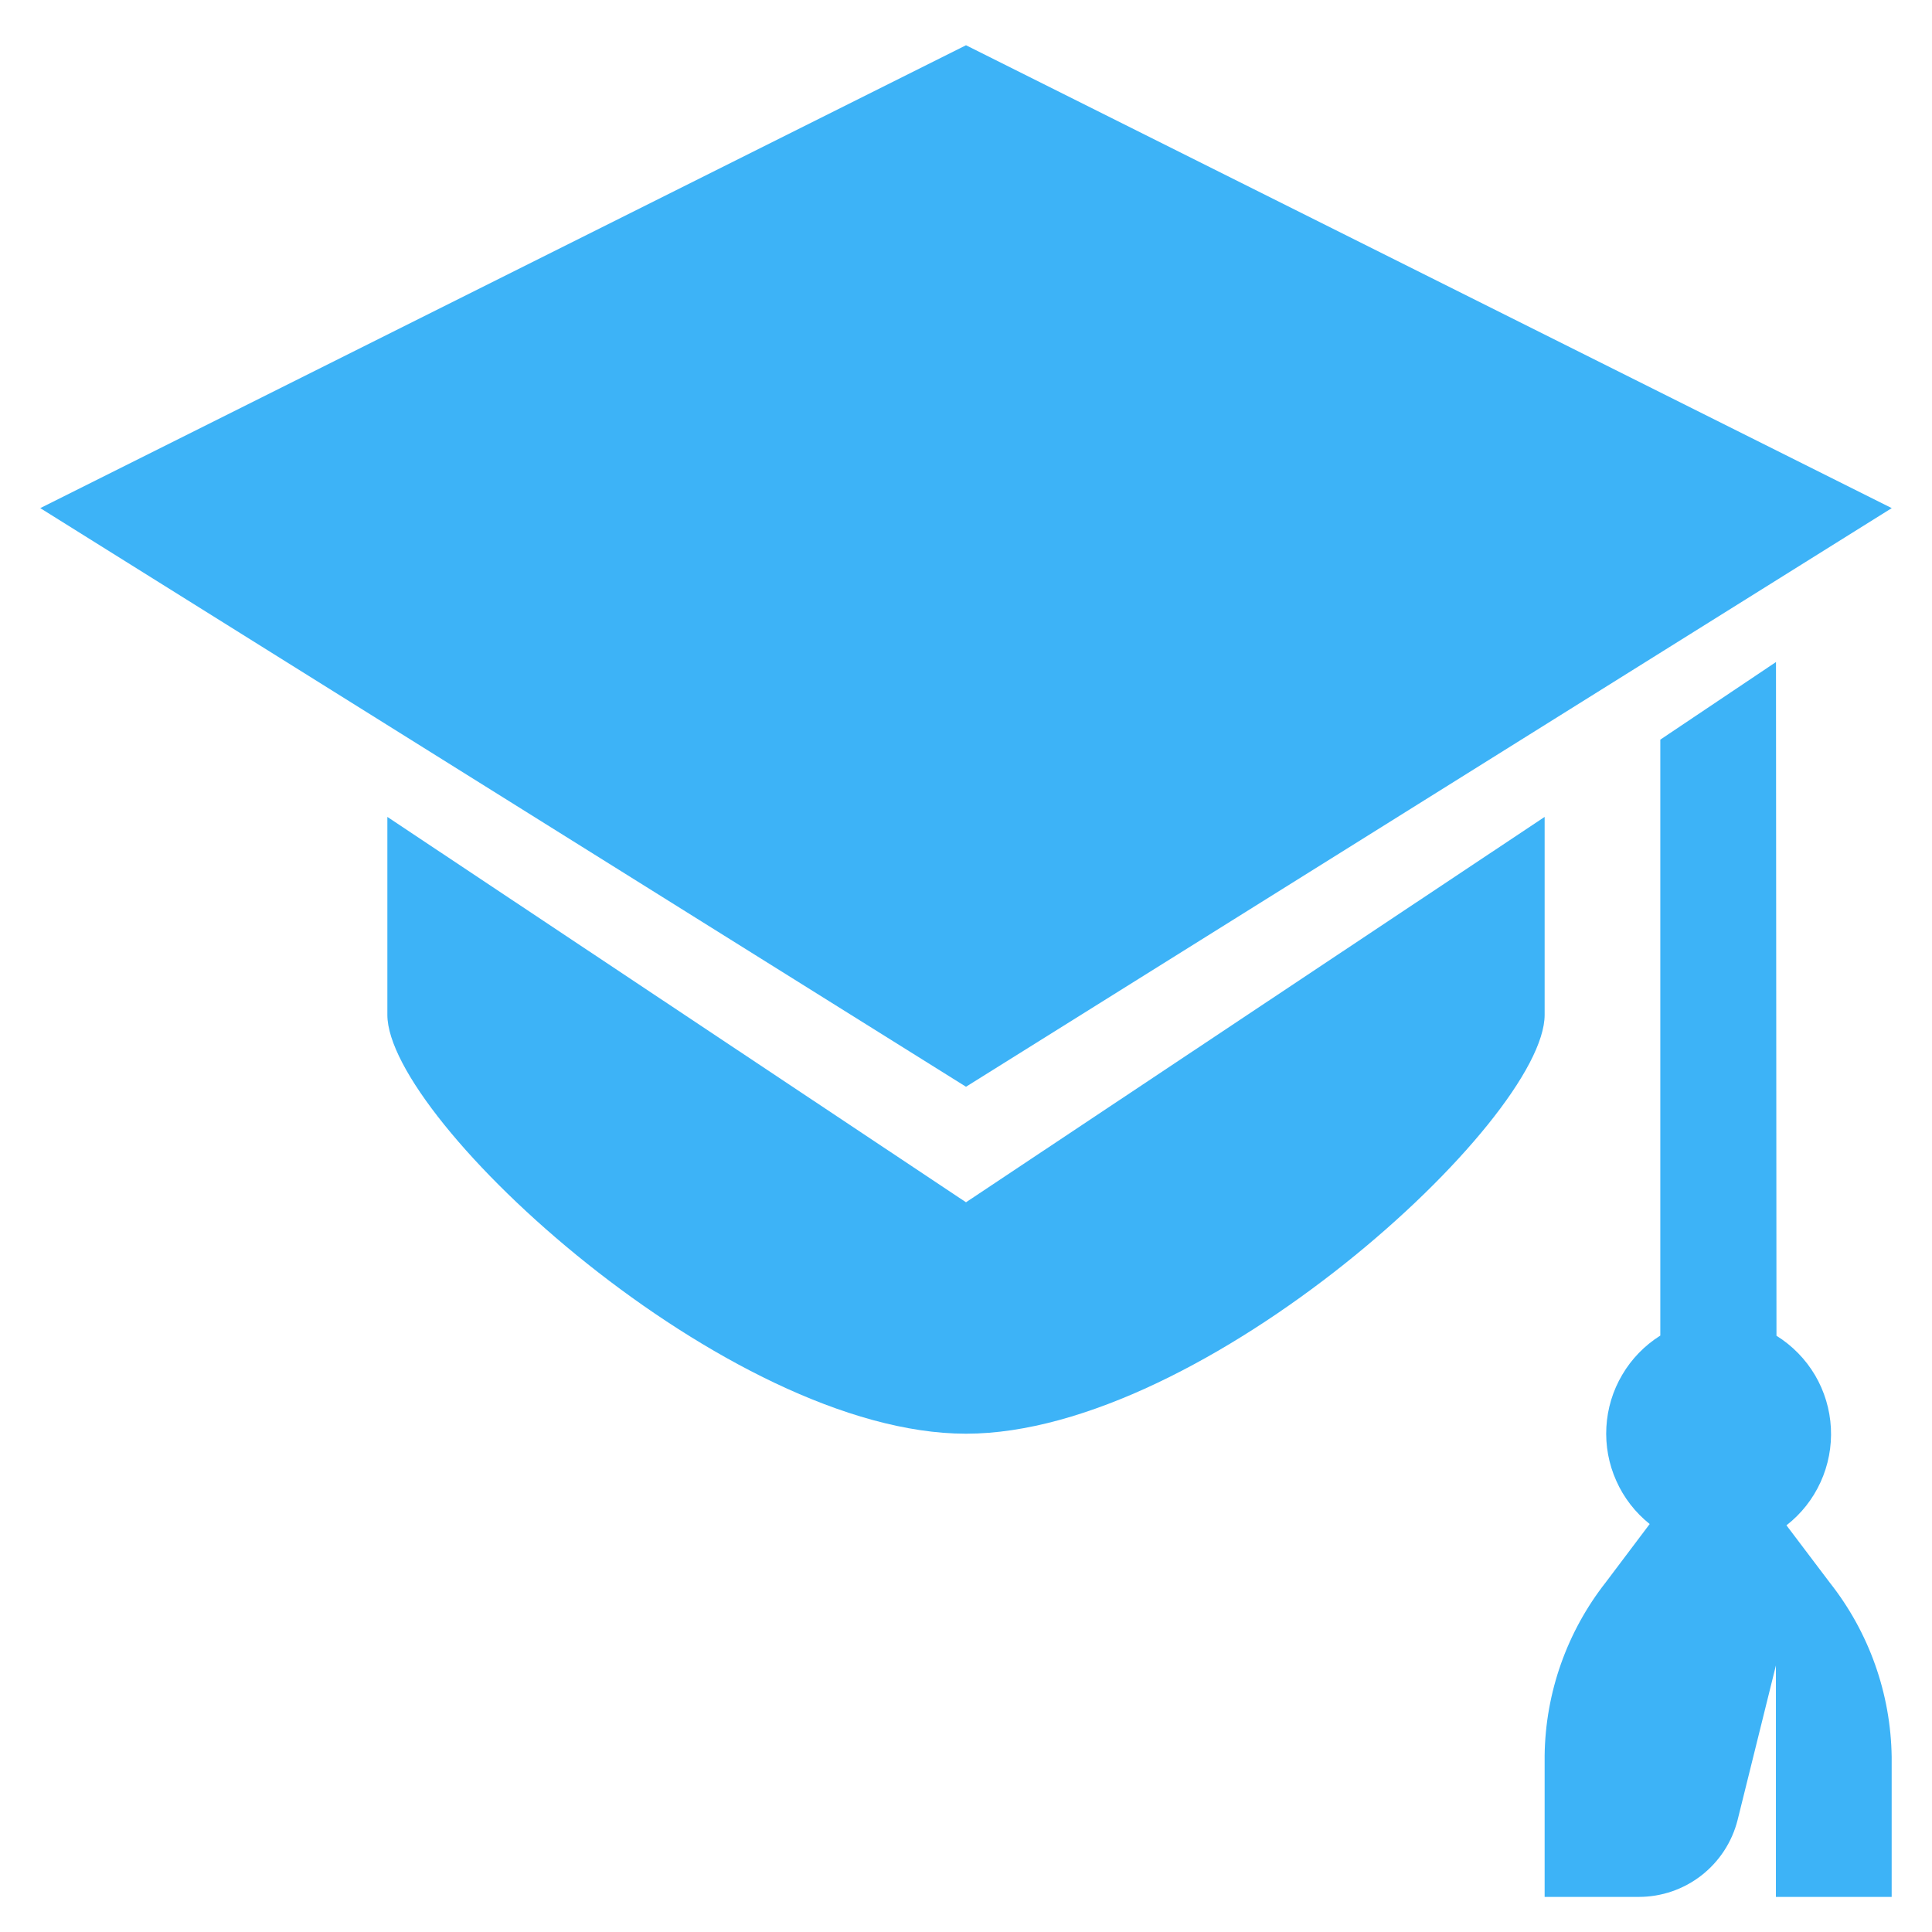 <svg width="24" height="24" viewBox="0 0 24 24" fill="none" xmlns="http://www.w3.org/2000/svg">
<g clip-path="url(#clip0_8786_83062)">
<path d="M22.192 18.948C22.375 18.806 22.52 18.622 22.616 18.411C22.712 18.201 22.756 17.97 22.744 17.739C22.732 17.507 22.664 17.282 22.547 17.083C22.429 16.884 22.265 16.716 22.068 16.593L22.062 8.224L20.625 9.188V16.591C20.431 16.713 20.268 16.88 20.152 17.078C20.035 17.275 19.968 17.498 19.955 17.727C19.942 17.957 19.984 18.186 20.078 18.395C20.171 18.605 20.314 18.789 20.493 18.932L19.949 19.654C19.466 20.269 19.198 21.025 19.188 21.807V23.564H20.359C20.64 23.564 20.914 23.47 21.136 23.297C21.358 23.124 21.516 22.882 21.585 22.609L22.061 20.689V23.564H23.499V21.825C23.488 21.039 23.218 20.278 22.731 19.661L22.192 18.948ZM12 0.562L0.5 6.312L12 13.5L23.5 6.312L12 0.562Z" fill="#3DB3F7"/>
<path d="M12 14.935L4.812 10.148V12.607C4.812 13.915 9.039 17.81 12 17.81C14.961 17.81 19.188 13.915 19.188 12.607V10.148L12 14.935Z" fill="#3DB3F7"/>
</g>
<defs>
<clipPath id="clip0_8786_83062">
<rect width="23" height="23" fill="white" transform="translate(0.5 0.562)"/>
</clipPath>
</defs>
</svg>

